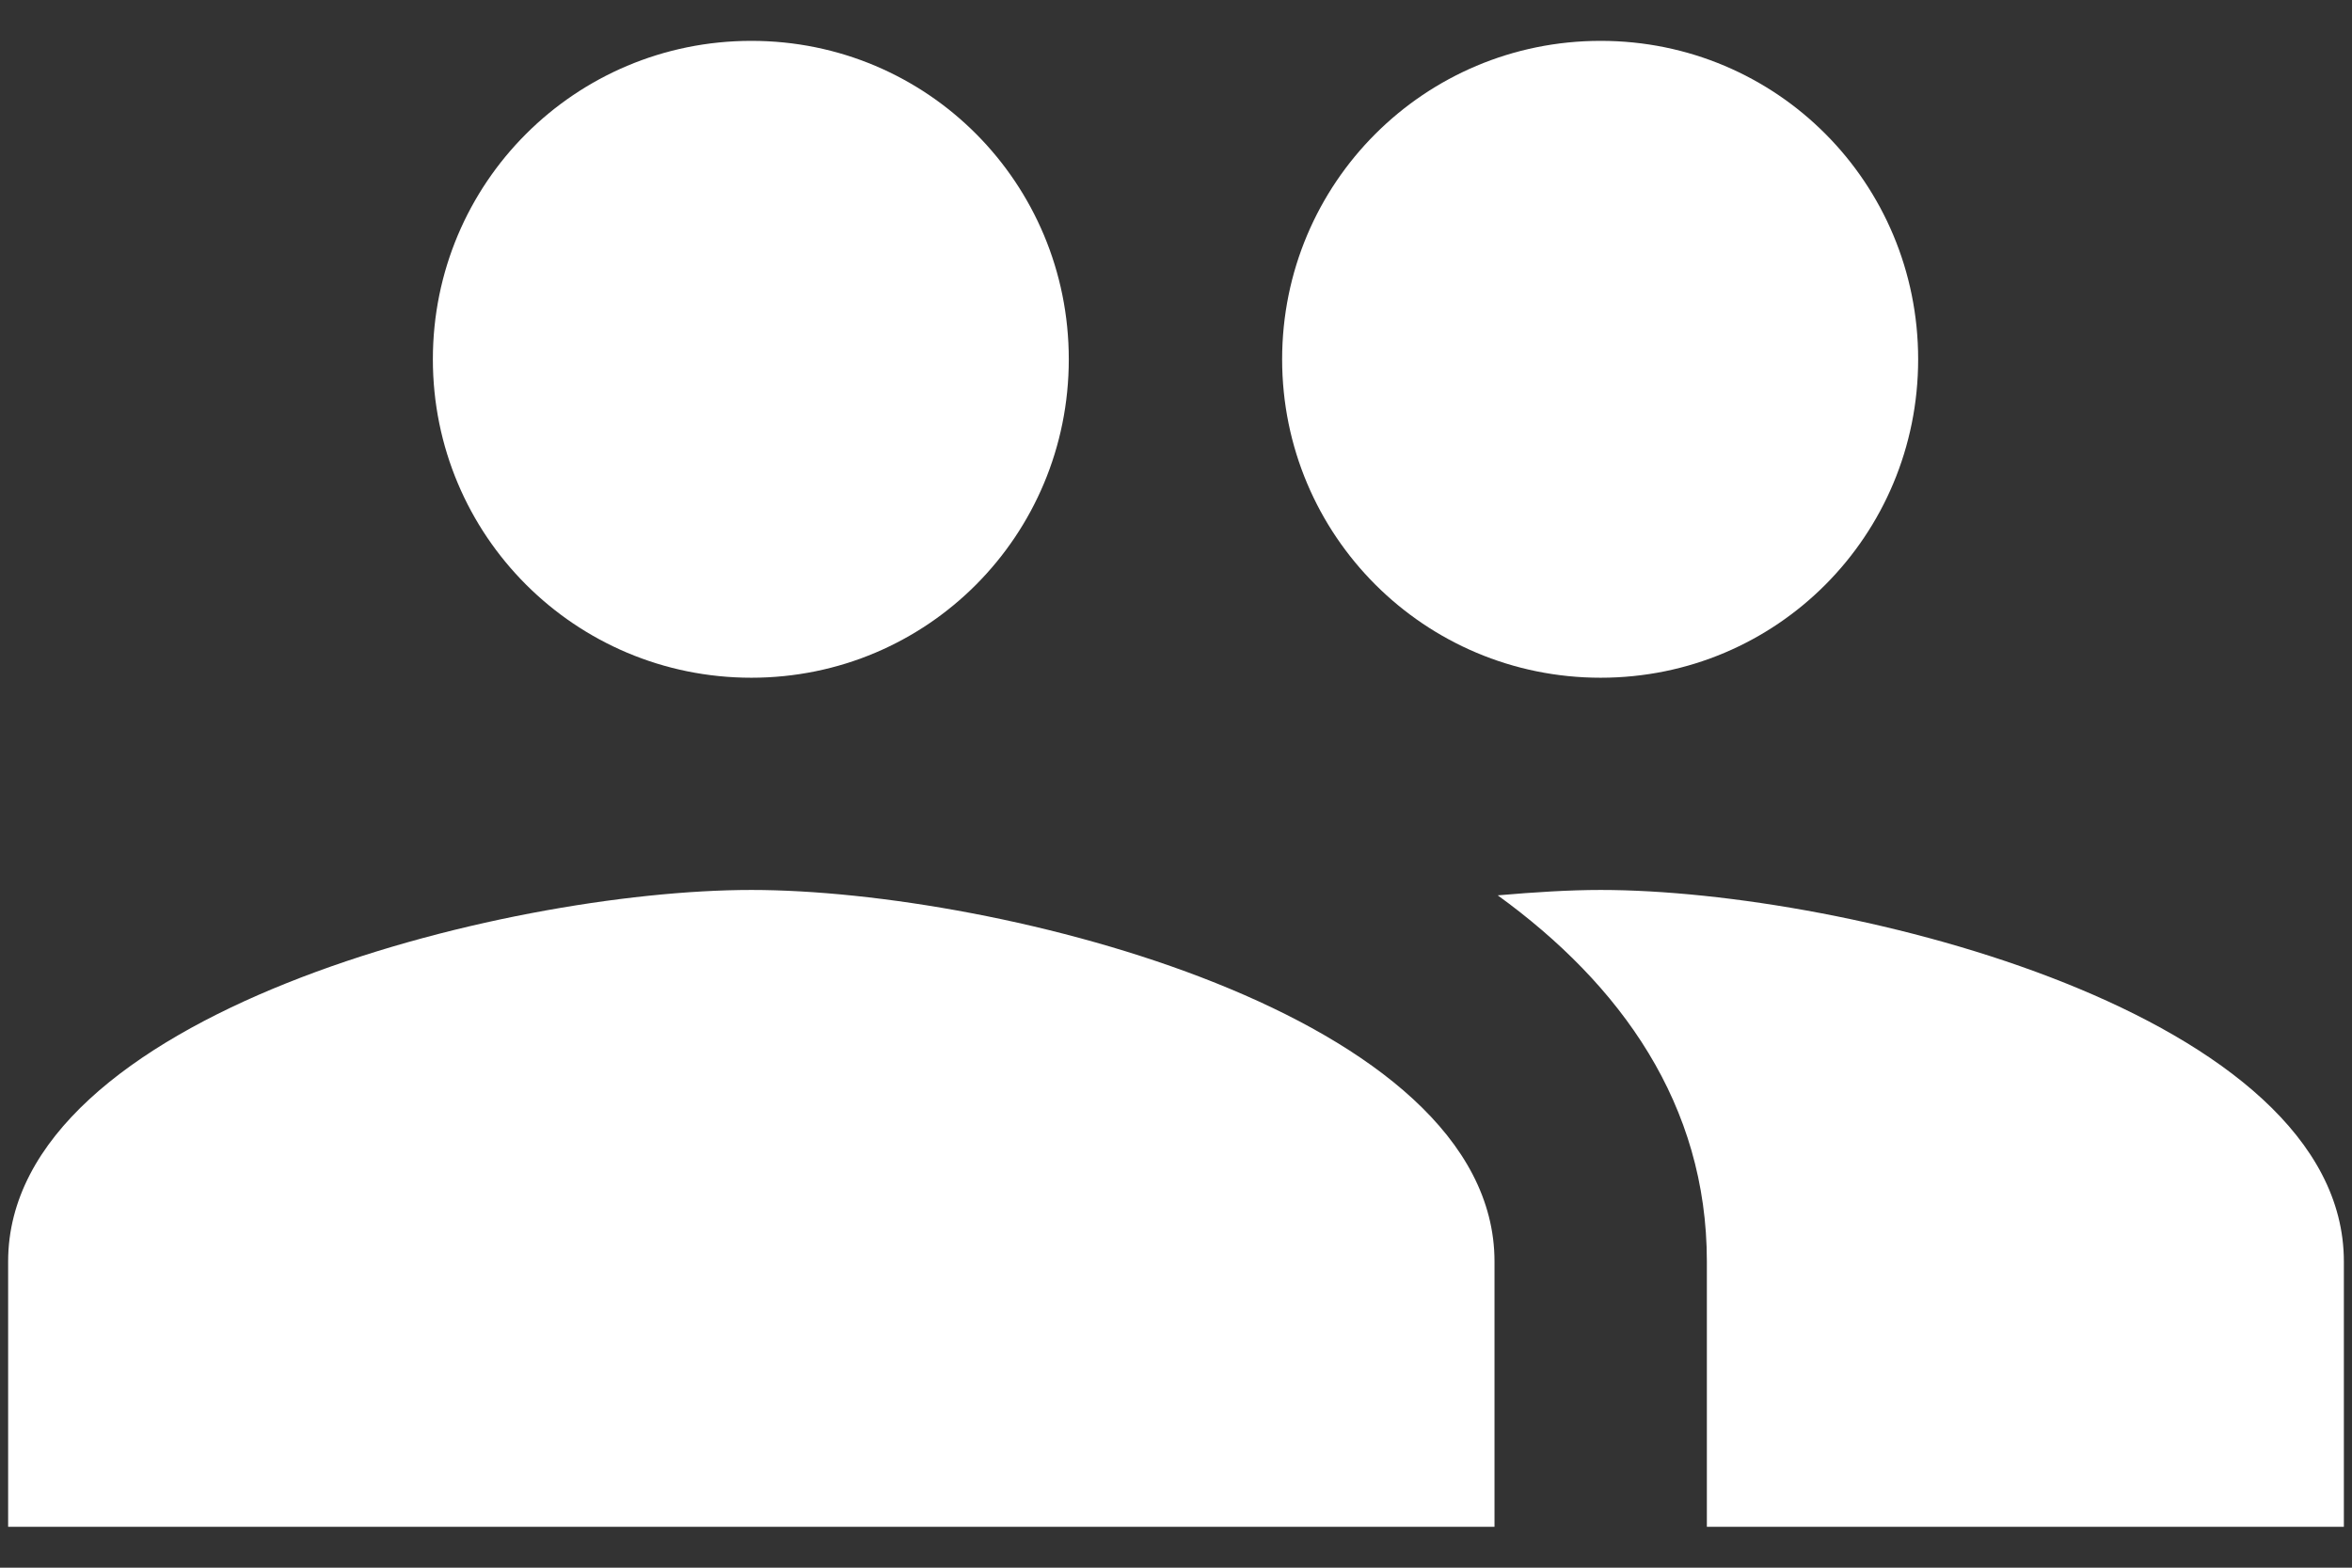 <svg width="24" height="16" viewBox="0 0 24 16" fill="none" xmlns="http://www.w3.org/2000/svg">
<rect x="0" y="0" width="24" height="16" fill="#333333" stroke="none"/>
<path d="M16.333 6.917C18.132 6.917 19.573 5.465 19.573 3.667C19.573 1.868 18.132 0.417 16.333 0.417C14.535 0.417 13.083 1.868 13.083 3.667C13.083 5.465 14.535 6.917 16.333 6.917ZM7.667 6.917C9.465 6.917 10.906 5.465 10.906 3.667C10.906 1.868 9.465 0.417 7.667 0.417C5.868 0.417 4.417 1.868 4.417 3.667C4.417 5.465 5.868 6.917 7.667 6.917ZM7.667 9.083C5.143 9.083 0.083 10.351 0.083 12.875V15.583H15.25V12.875C15.25 10.351 10.191 9.083 7.667 9.083ZM16.333 9.083C16.019 9.083 15.662 9.105 15.283 9.138C16.539 10.048 17.417 11.272 17.417 12.875V15.583H23.917V12.875C23.917 10.351 18.858 9.083 16.333 9.083Z" fill="white"/>
</svg>
